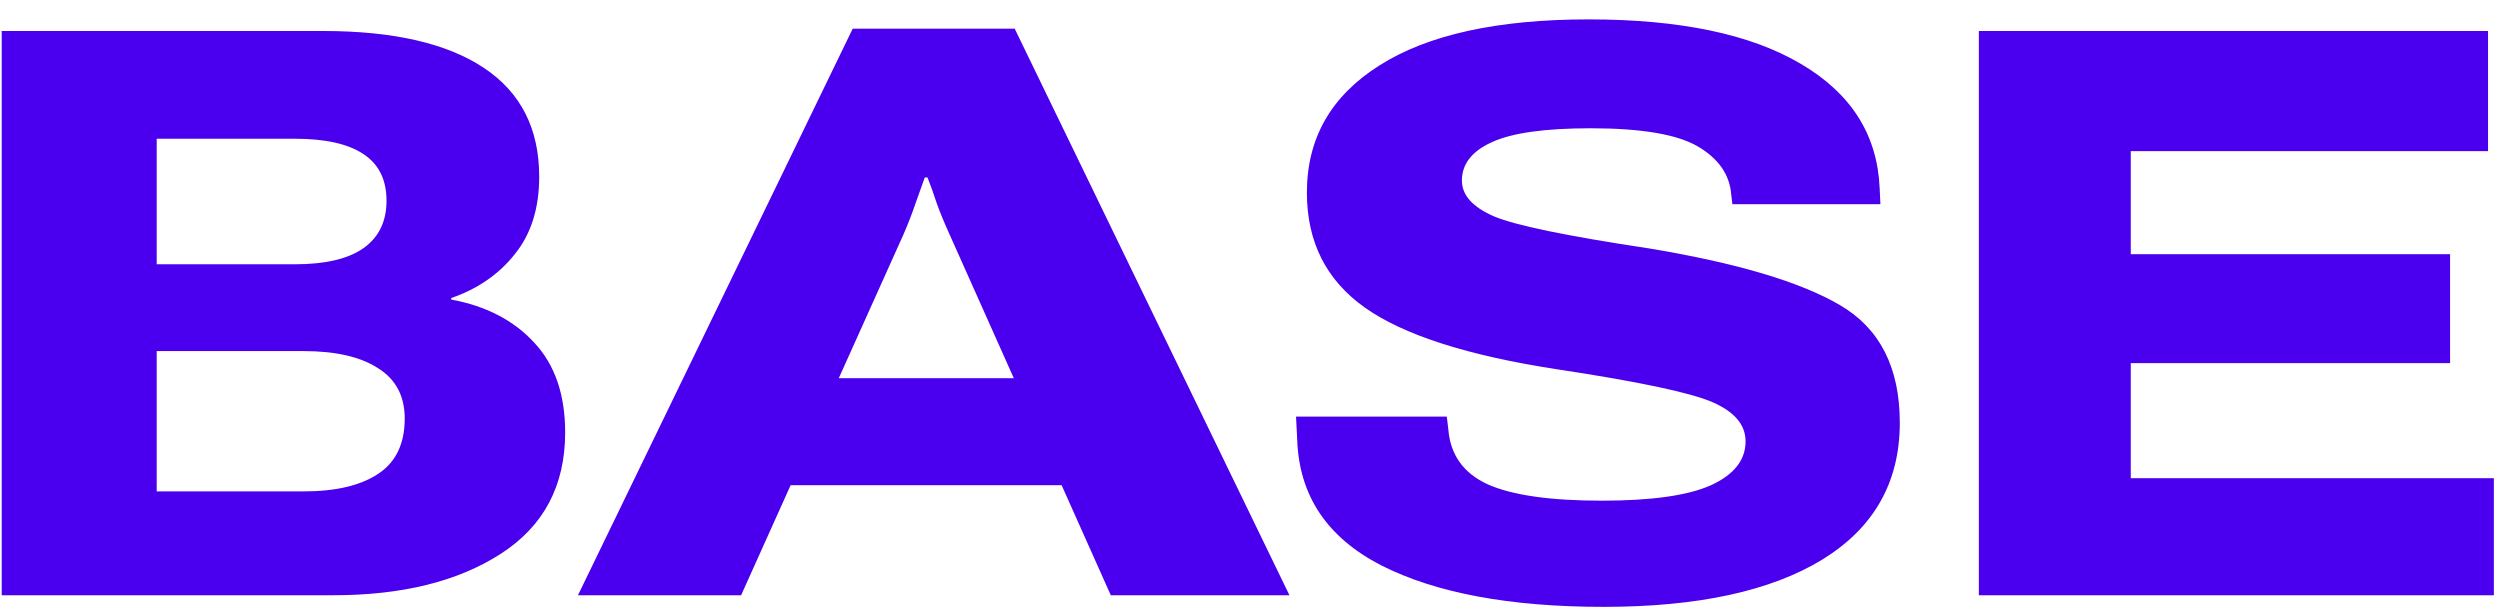 <?xml version="1.0" encoding="UTF-8"?> <svg xmlns="http://www.w3.org/2000/svg" width="126" height="31" viewBox="0 0 126 31" fill="none"> <path d="M0.086 30V1.562H16.277C19.819 1.562 22.521 2.181 24.383 3.418C26.245 4.655 27.176 6.484 27.176 8.906C27.176 10.495 26.766 11.797 25.945 12.812C25.138 13.828 24.07 14.564 22.742 15.02V15.098C24.5 15.423 25.893 16.146 26.922 17.266C27.963 18.372 28.484 19.883 28.484 21.797C28.484 24.479 27.404 26.517 25.242 27.91C23.081 29.303 20.268 30 16.805 30H0.086ZM7.898 24.766H15.301C16.915 24.766 18.165 24.473 19.051 23.887C19.949 23.301 20.398 22.37 20.398 21.094C20.398 19.961 19.949 19.115 19.051 18.555C18.165 17.982 16.915 17.695 15.301 17.695H7.898V24.766ZM7.898 13.32H14.852C16.401 13.32 17.56 13.047 18.328 12.5C19.096 11.953 19.48 11.159 19.48 10.117C19.48 9.062 19.096 8.281 18.328 7.773C17.56 7.253 16.401 6.992 14.852 6.992H7.898V13.32ZM29.129 30L42.977 1.445H51.141L64.988 30H55.984L47.859 11.816C47.599 11.243 47.384 10.723 47.215 10.254C47.059 9.772 46.902 9.336 46.746 8.945H46.609C46.466 9.336 46.31 9.772 46.141 10.254C45.984 10.723 45.783 11.243 45.535 11.816L37.352 30H29.129ZM36.16 24.453L38.348 19.062H55.477L57.645 24.453H36.16ZM65.379 22.148L65.32 20.996H72.918L72.996 21.641C73.1 22.93 73.764 23.854 74.988 24.414C76.225 24.961 78.139 25.234 80.731 25.234C83.243 25.234 85.079 24.974 86.238 24.453C87.397 23.919 87.977 23.184 87.977 22.246C87.977 21.413 87.423 20.755 86.316 20.273C85.223 19.792 82.612 19.238 78.484 18.613C73.979 17.923 70.75 16.888 68.797 15.508C66.844 14.128 65.867 12.194 65.867 9.707C65.867 6.973 67.085 4.837 69.519 3.301C71.954 1.751 75.47 0.977 80.066 0.977C84.676 0.977 88.243 1.725 90.769 3.223C93.296 4.707 94.617 6.79 94.734 9.473L94.773 10.293H87.312L87.254 9.805C87.176 8.802 86.616 7.995 85.574 7.383C84.533 6.771 82.729 6.465 80.164 6.465C77.859 6.465 76.199 6.699 75.184 7.168C74.181 7.624 73.68 8.268 73.68 9.102C73.68 9.831 74.213 10.43 75.281 10.898C76.349 11.354 78.96 11.895 83.113 12.52C87.514 13.249 90.717 14.199 92.723 15.371C94.741 16.543 95.75 18.522 95.75 21.309C95.75 24.303 94.448 26.602 91.844 28.203C89.24 29.792 85.568 30.586 80.828 30.586C76.102 30.586 72.365 29.889 69.617 28.496C66.883 27.09 65.47 24.974 65.379 22.148ZM99.734 30V1.562H125.398V7.617H107.391V12.812H123.484V18.301H107.391V24.102H125.691V30H99.734Z" fill="#4A00EF"></path> </svg> 